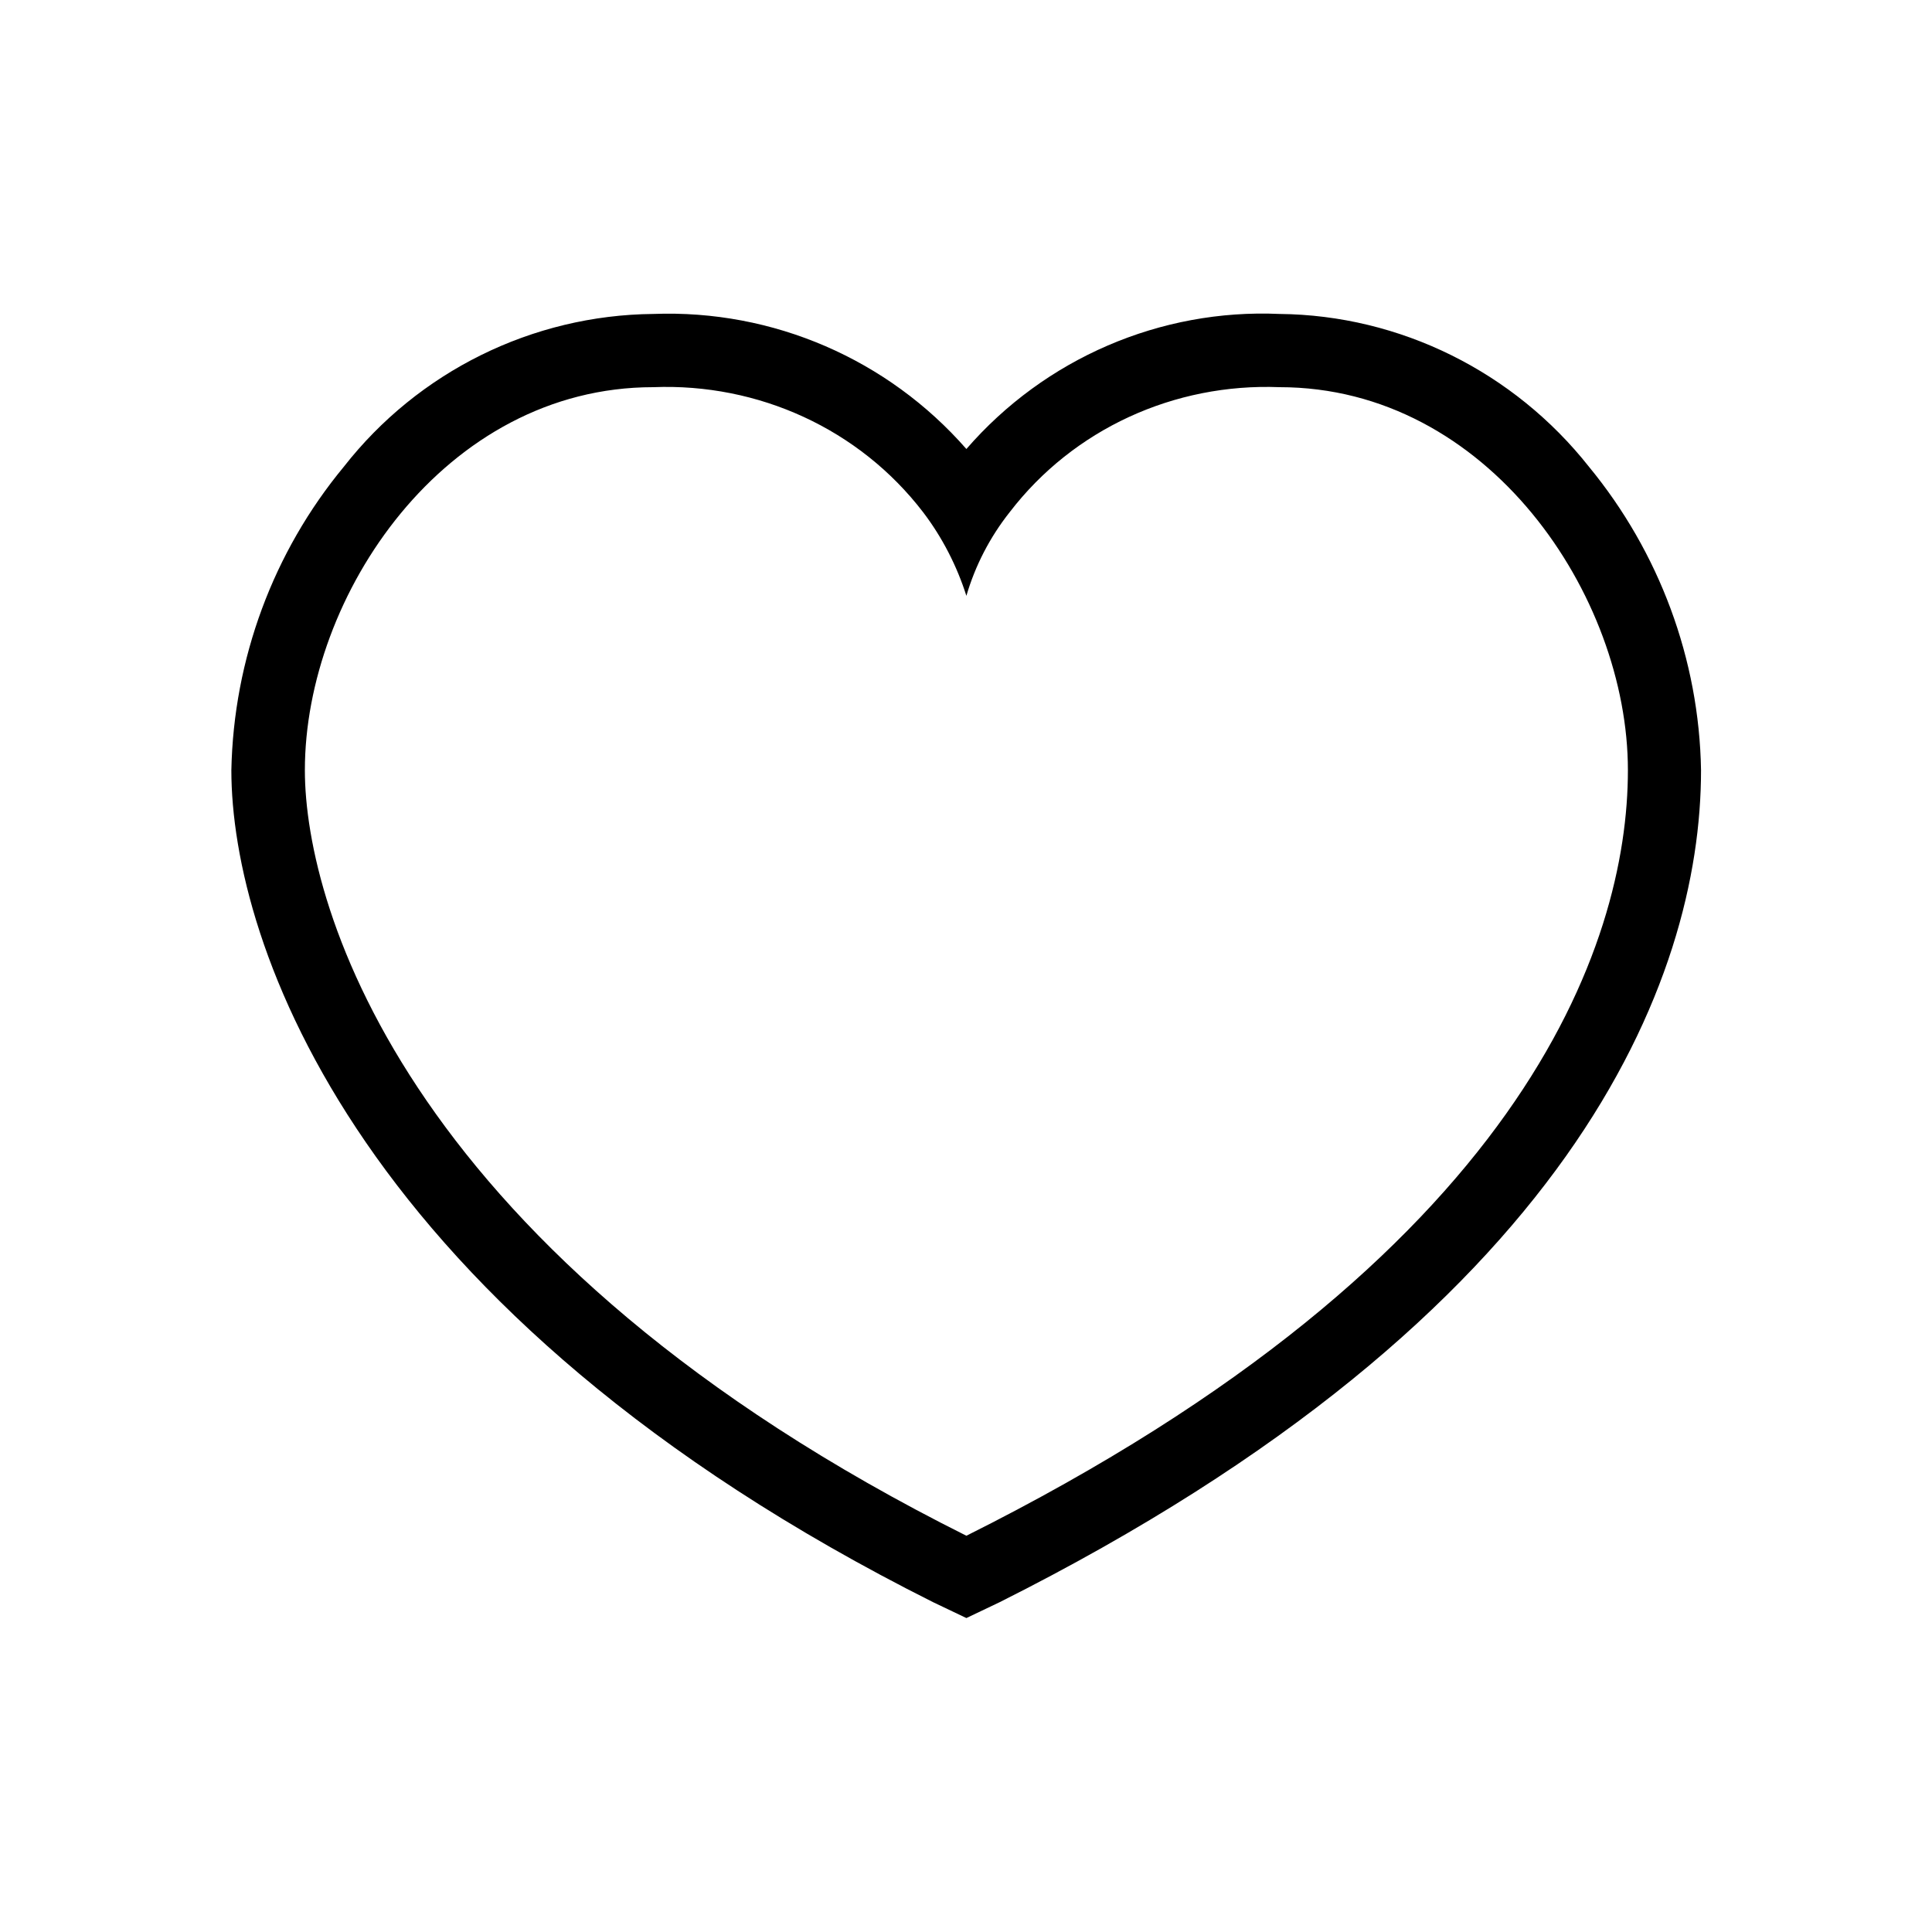 <svg xmlns="http://www.w3.org/2000/svg" xmlns:xlink="http://www.w3.org/1999/xlink" width="20px" height="20px" viewBox="0 0 20 20" version="1.1">
<g id="surface1">
<path style="stroke:none;fill-rule:evenodd;fill:rgb(0%,0%,0%);fill-opacity:1;" d="M 10.004 16.75 L 9.66 16.586 C 3.691 13.594 2.395 9.762 2.395 7.973 C 2.418 6.824 2.828 5.715 3.559 4.832 C 4.328 3.848 5.508 3.262 6.762 3.25 C 8.004 3.203 9.191 3.719 10.004 4.648 C 10.816 3.711 12.012 3.195 13.246 3.25 C 14.492 3.262 15.672 3.848 16.449 4.832 C 17.176 5.715 17.59 6.824 17.609 7.973 C 17.609 10.133 16.297 13.602 10.348 16.586 Z M 10.453 5.301 C 10.246 5.562 10.094 5.859 10.004 6.168 C 9.906 5.859 9.754 5.562 9.555 5.301 C 8.895 4.441 7.852 3.965 6.762 4.008 C 4.602 4.008 3.156 6.168 3.156 7.973 C 3.156 9.418 4.238 13.016 10.004 15.898 C 15.77 13.016 16.852 9.777 16.852 7.973 C 16.852 6.168 15.406 4.008 13.246 4.008 C 12.156 3.965 11.113 4.441 10.453 5.301 Z M 10.453 5.301"></path>
</g>
</svg>
